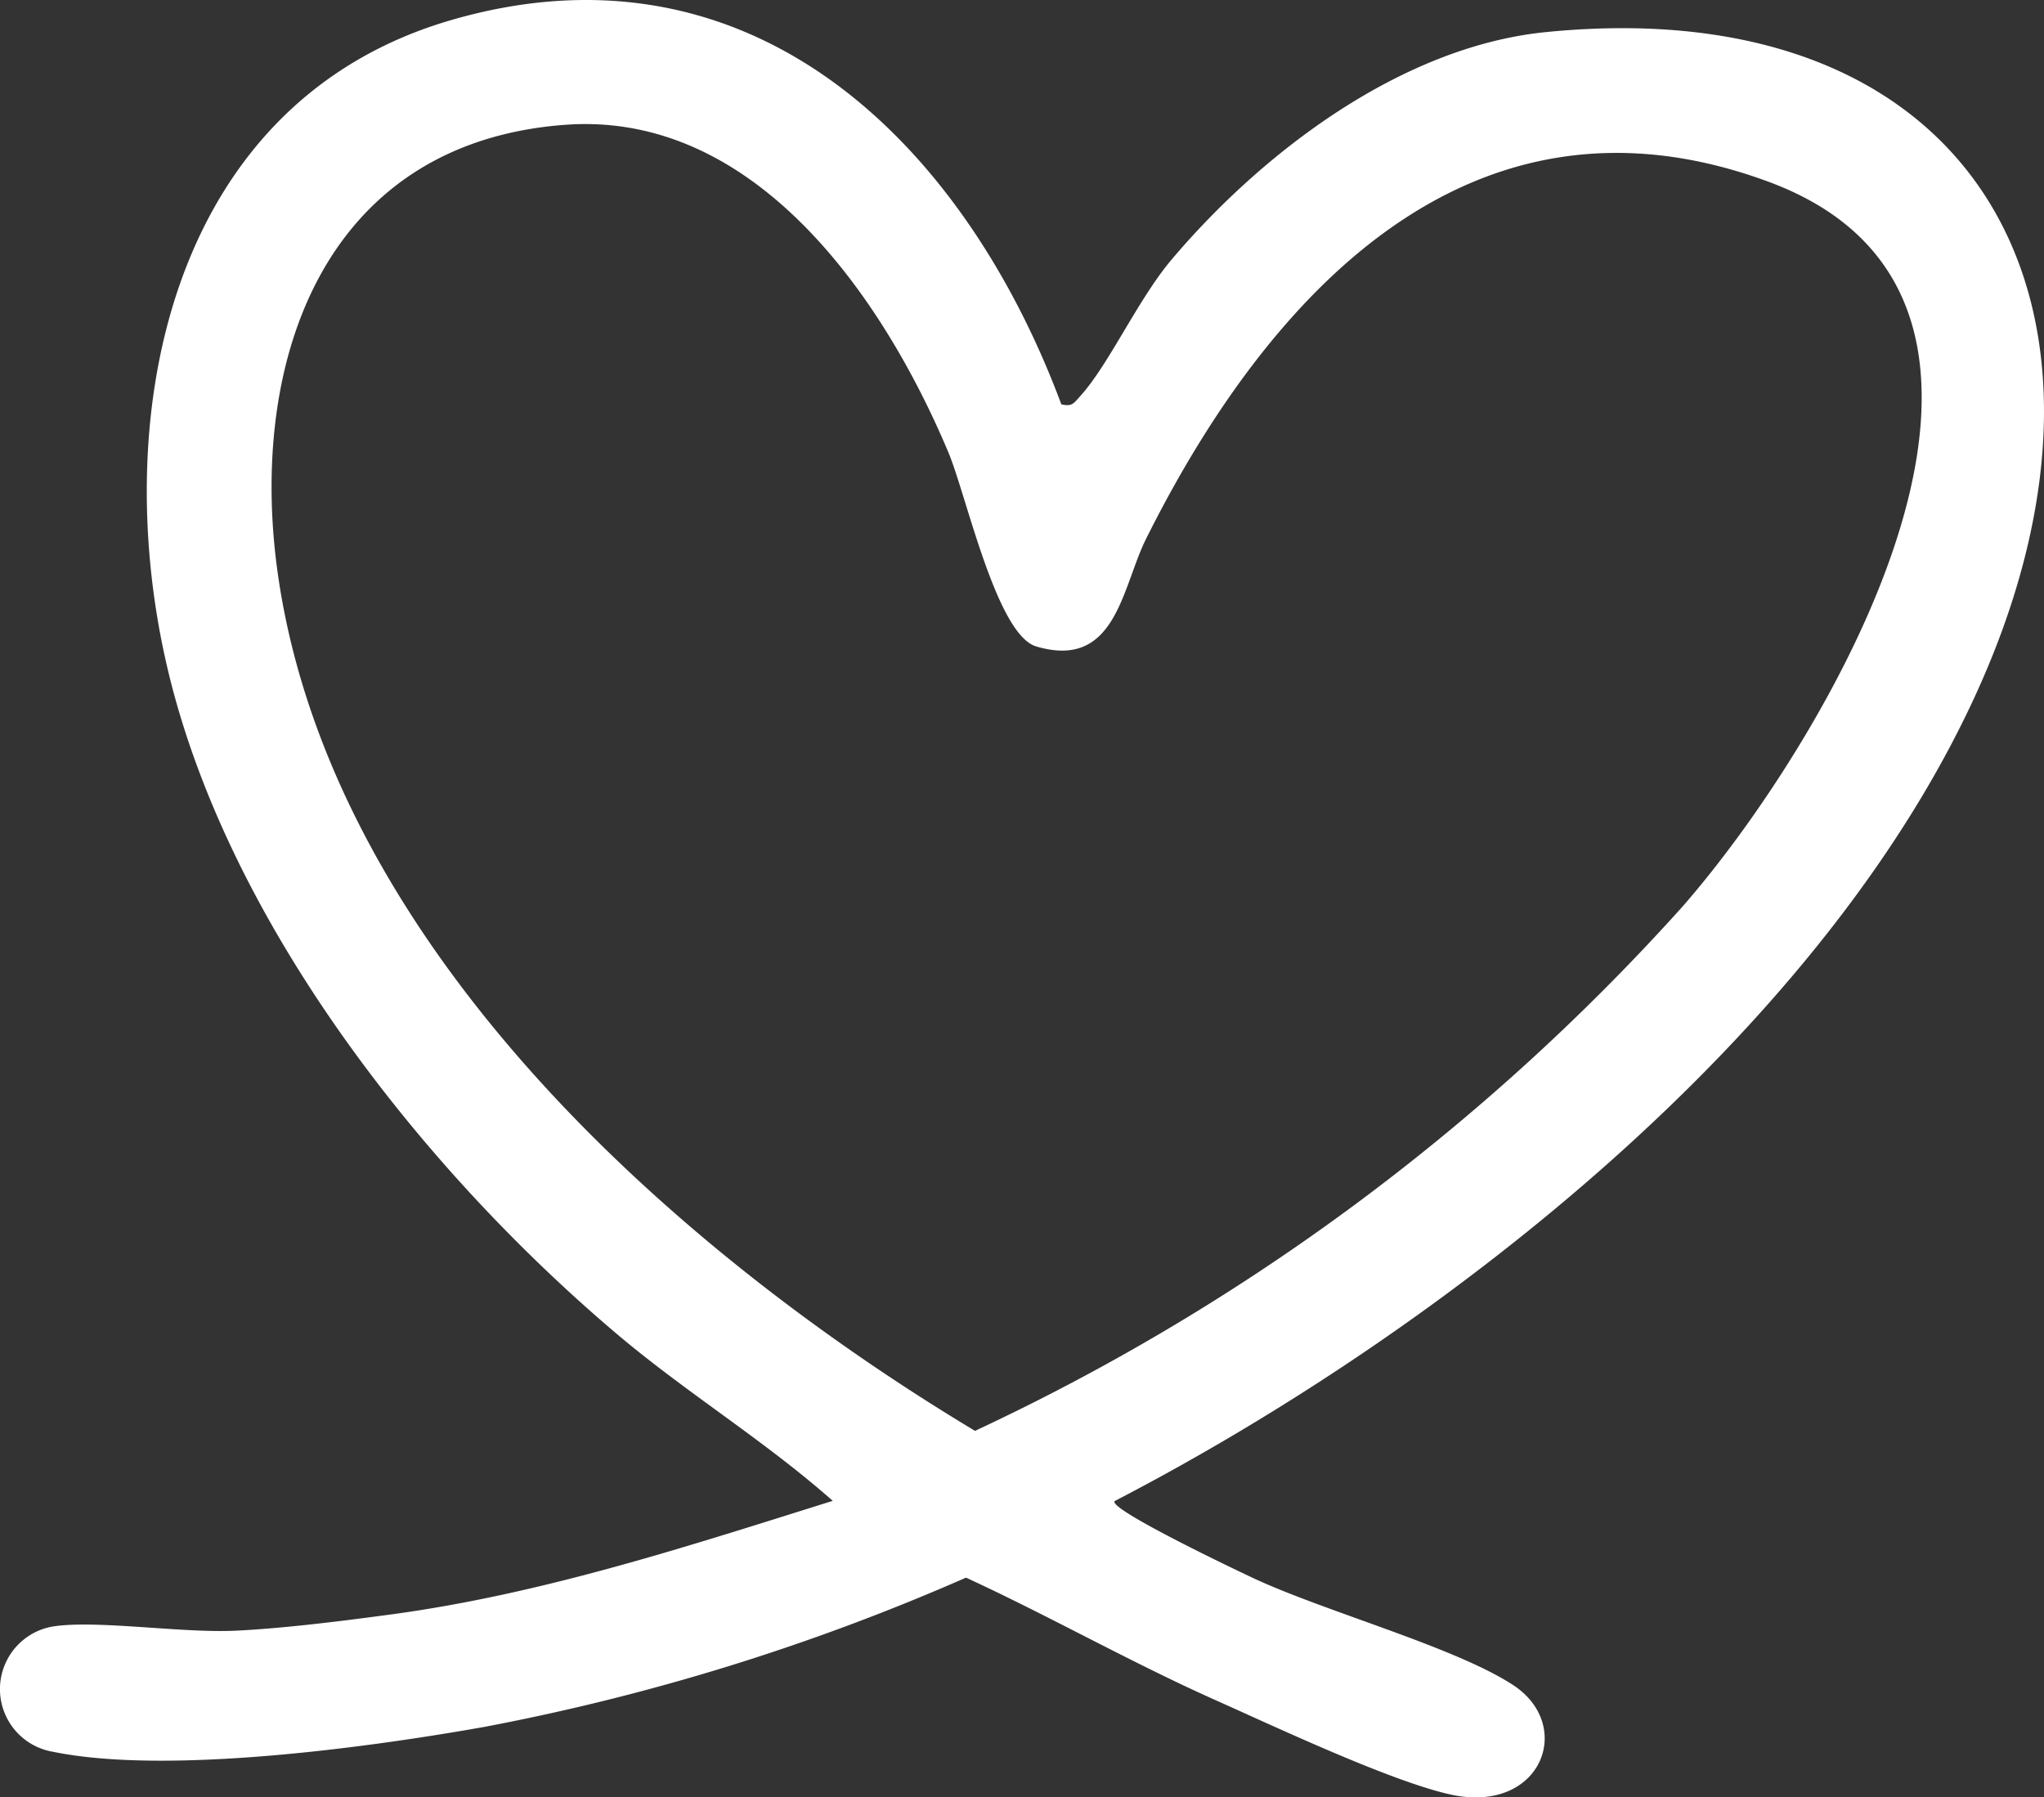 <svg id="Groupe_40" data-name="Groupe 40" xmlns="http://www.w3.org/2000/svg" xmlns:xlink="http://www.w3.org/1999/xlink" width="81.598" height="71.757" viewBox="0 0 81.598 71.757">
  <rect x="0" y="0" width="81.598" height="71.757" fill="#333333" stroke="none"/>
  <defs>
    <clipPath id="clip-path">
      <rect id="Rectangle_60" data-name="Rectangle 60" width="81.598" height="71.757" fill="none"/>
    </clipPath>
  </defs>
  <g id="Groupe_32" data-name="Groupe 32" clip-path="url(#clip-path)">
    <path id="Tracé_44" data-name="Tracé 44" d="M42.369,16.142c.439.1.493-.042.744-.316,1.147-1.254,2.321-3.885,3.658-5.463C50.4,6.074,55.948,1.858,61.708,1.282,78.888-.433,85.724,12.133,79.11,27.2,73.007,41.1,57.659,53.1,44.495,59.928c-.252.332,5.07,2.858,5.57,3.09,2.873,1.334,8.037,2.744,10.34,4.254,2.489,1.631,1.109,5.191-2.539,4.361-2.392-.544-6.908-2.673-9.321-3.75-3.389-1.512-6.613-3.345-9.98-4.9a89.051,89.051,0,0,1-19.249,5.963c-4.655.827-12.688,1.921-17.214.987a2.536,2.536,0,0,1,.116-5.015c1.775-.233,5.059.282,7.172.184,1.935-.09,4.382-.4,6.329-.664,6.011-.825,11.769-2.718,17.525-4.52-2.733-2.418-5.872-4.332-8.656-6.694C16.775,46.6,8.96,36.651,6.64,26.481,4.328,16.344,6.876,4.017,18.045.792,30.022-2.667,38.478,5.707,42.369,16.142M22.54,4.984c-9.772.738-12.713,9.7-11.406,18.22,2.247,14.65,15.733,26.677,27.789,33.92a88,88,0,0,0,28.226-20.91c5.778-6.595,16.333-24.222,3.422-28.969-11.917-4.382-20,4.612-24.817,14.262-.972,1.949-1.2,5.247-4.388,4.3-1.583-.469-2.79-6.043-3.505-7.745C35.266,11.887,30.144,4.409,22.54,4.984" transform="translate(0 0)" fill="#fff"/>
  </g>
</svg>
